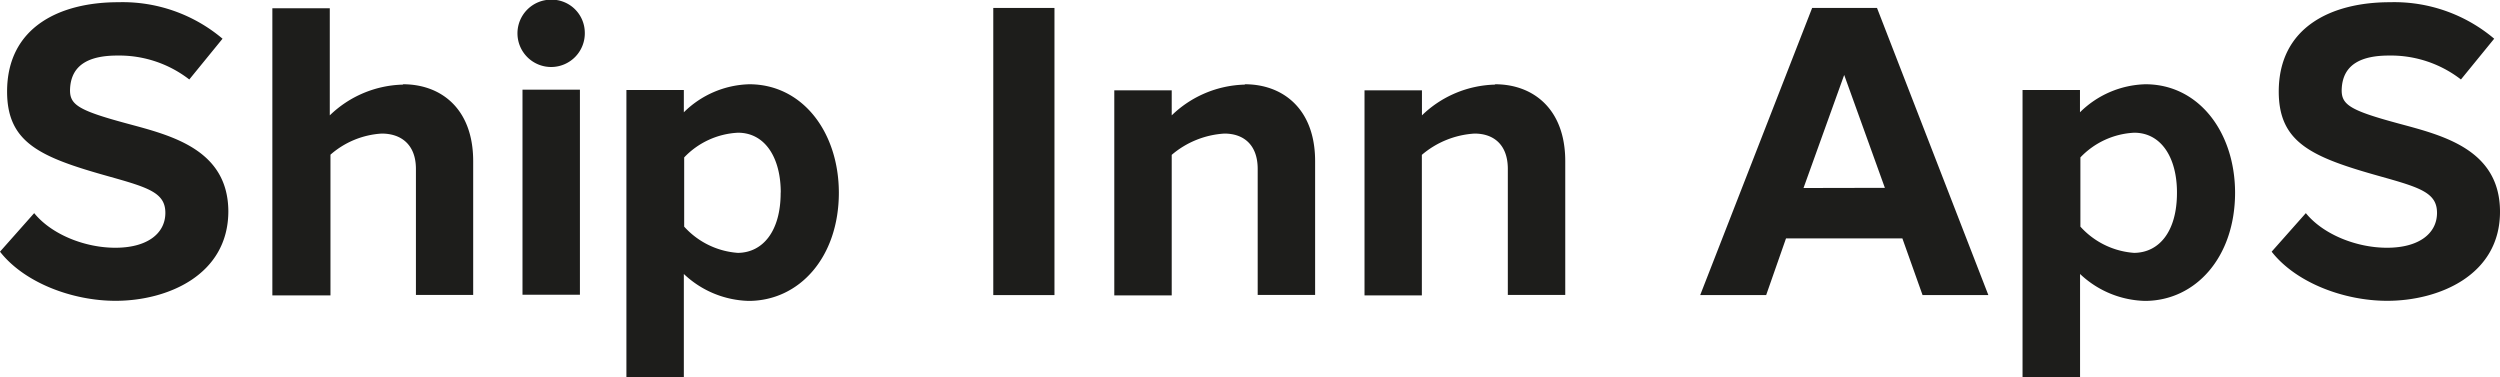 <?xml version="1.0" encoding="UTF-8"?> <svg xmlns="http://www.w3.org/2000/svg" id="Layer_1" data-name="Layer 1" viewBox="0 0 292.54 44.14"><defs><style> .cls-1 { fill: #1d1d1b; } </style></defs><g><path class="cls-1" d="M167.37,302.76l-3.89,4.77a13.4,13.4,0,0,0-8.41-2.8c-3.2,0-5.39,1-5.54,3.86-.09,1.88.85,2.53,6.75,4.12,5.07,1.37,11.72,3,11.77,10.22,0,7.55-7.22,10.5-13.19,10.5-5.14,0-10.73-2.16-13.53-5.75l4-4.51c2.1,2.57,6.05,4.06,9.51,4.05,3.7,0,5.82-1.65,5.84-4.05s-2-3-6.7-4.32c-8-2.24-11.81-3.93-11.82-9.9,0-7.59,6.23-10.46,13-10.46A18.12,18.12,0,0,1,167.37,302.76Z" transform="translate(-141.33 -298.23)"></path><path class="cls-1" d="M188.49,308.09c4.42,0,8.21,2.83,8.21,9v15.65H190V318c0-2.87-1.75-4.14-4-4.14a10,10,0,0,0-6,2.47v16.47H173.2v-33.6h6.72v12.53a12.74,12.74,0,0,1,8.57-3.6Z" transform="translate(-141.33 -298.23)"></path><path class="cls-1" d="M209.76,302a3.94,3.94,0,1,1-3.93-3.81A3.88,3.88,0,0,1,209.76,302Zm-7.29,30.72v-24h6.72v24Z" transform="translate(-141.33 -298.23)"></path><path class="cls-1" d="M229,308.09c6.25,0,10.47,5.61,10.49,12.67,0,7.58-4.63,12.68-10.56,12.68a11.44,11.44,0,0,1-7.58-3.15v12.07h-6.72v-33.6h6.72v2.61a11.29,11.29,0,0,1,7.65-3.28Zm3.69,12.67c0-4.1-1.85-7-5-7a9.32,9.32,0,0,0-6.3,2.89v8.1a9.36,9.36,0,0,0,6.29,3.07C230.58,327.79,232.69,325.3,232.68,320.76Z" transform="translate(-141.33 -298.23)"></path><path class="cls-1" d="M257.56,332.76v-33.6h7.16v33.6Z" transform="translate(-141.33 -298.23)"></path><path class="cls-1" d="M287,308.09c4.4,0,8.22,2.83,8.22,9v15.65H288.5V318c0-2.87-1.69-4.14-3.89-4.14a10.46,10.46,0,0,0-6.17,2.49v16.45h-6.72v-24h6.72v2.93a12.73,12.73,0,0,1,8.56-3.6Z" transform="translate(-141.33 -298.23)"></path><path class="cls-1" d="M316.28,308.09c4.4,0,8.21,2.83,8.21,9v15.65h-6.72V318c0-2.87-1.69-4.14-3.89-4.14a10.46,10.46,0,0,0-6.17,2.49v16.45H301v-24h6.72v2.93a12.73,12.73,0,0,1,8.56-3.6Z" transform="translate(-141.33 -298.23)"></path><path class="cls-1" d="M366.3,332.76l-2.36-6.63H350.32L348,332.76h-7.72l13.1-33.6h7.59L374,332.76Zm-4.41-12.55L357.13,307l-4.76,13.23Z" transform="translate(-141.33 -298.23)"></path><path class="cls-1" d="M392.38,308.09c6.25,0,10.47,5.61,10.49,12.67,0,7.58-4.63,12.68-10.56,12.68a11.44,11.44,0,0,1-7.58-3.15v12.07H378v-33.6h6.72v2.61a11.29,11.29,0,0,1,7.65-3.28Zm3.69,12.67c0-4.1-1.85-7-5-7a9.32,9.32,0,0,0-6.3,2.89v8.1a9.36,9.36,0,0,0,6.29,3.07C394,327.79,396.08,325.3,396.07,320.76Z" transform="translate(-141.33 -298.23)"></path><path class="cls-1" d="M433.19,302.76l-3.89,4.77a13.4,13.4,0,0,0-8.41-2.8c-3.2,0-5.39,1-5.54,3.86-.09,1.88.85,2.53,6.75,4.12,5.07,1.37,11.72,3,11.77,10.22.05,7.55-7.22,10.5-13.19,10.5-5.14,0-10.73-2.16-13.53-5.75l4-4.51c2.1,2.57,6.05,4.06,9.51,4.05,3.7,0,5.82-1.65,5.84-4.05s-2-3-6.7-4.32c-8-2.24-11.81-3.93-11.82-9.9,0-7.59,6.23-10.46,13-10.46A18.12,18.12,0,0,1,433.19,302.76Z" transform="translate(-141.33 -298.23)"></path></g></svg> 